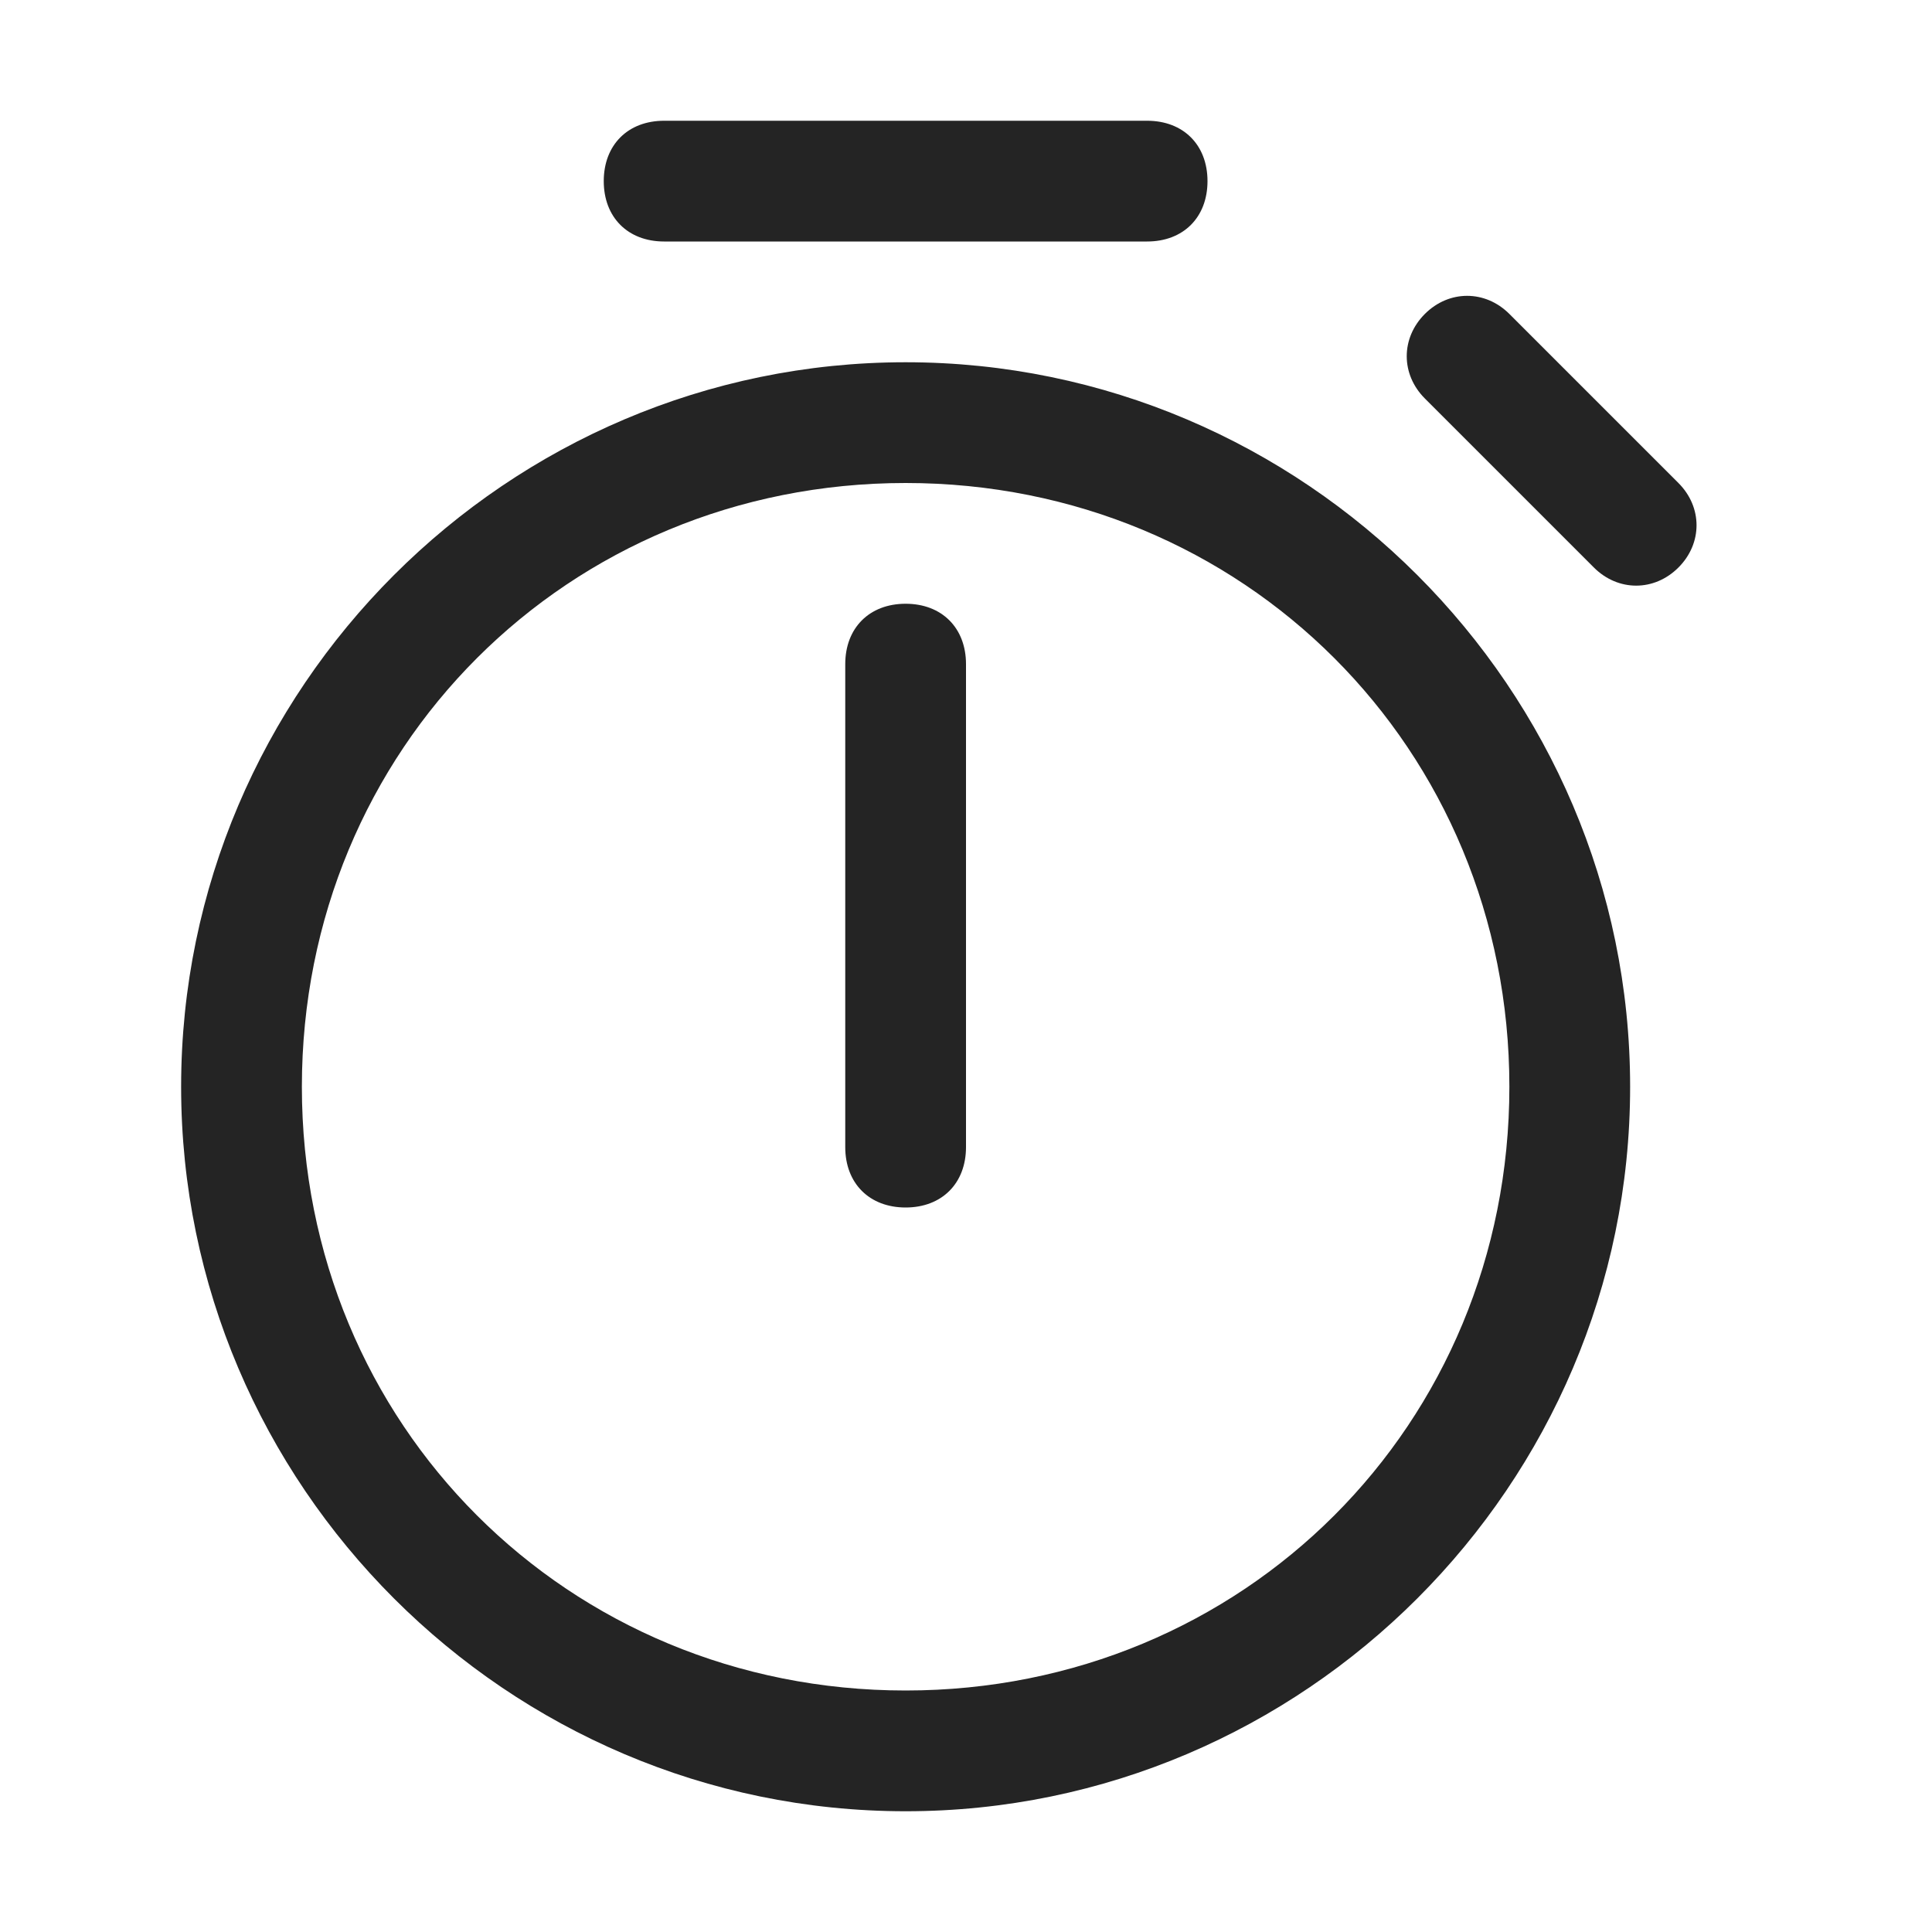 <?xml version="1.0" encoding="UTF-8"?>
<svg id="Layer_1" data-name="Layer 1" xmlns="http://www.w3.org/2000/svg" viewBox="0 0 16 16">
  <defs>
    <style>
      .cls-1 {
        fill: #242424;
      }
    </style>
  </defs>
  <path class="cls-1" d="M5,1.5c0-.3.2-.5.5-.5h4c.3,0,.5.2.5.5s-.2.5-.5.5h-4c-.3,0-.5-.2-.5-.5ZM7.5,5c-.3,0-.5.2-.5.5v4c0,.3.2.5.5.5s.5-.2.5-.5v-4c0-.3-.2-.5-.5-.5ZM13.5,9c0,3.3-2.7,6-6,6S1.5,12.3,1.5,9,4.2,3,7.5,3s6,2.7,6,6ZM12.5,9c0-2.8-2.2-5-5-5s-5,2.2-5,5,2.2,5,5,5,5-2.2,5-5ZM12.5,2.6c-.2-.2-.5-.2-.7,0s-.2.5,0,.7l1.4,1.4c.2.2.5.2.7,0s.2-.5,0-.7l-1.4-1.4Z"/>
</svg>